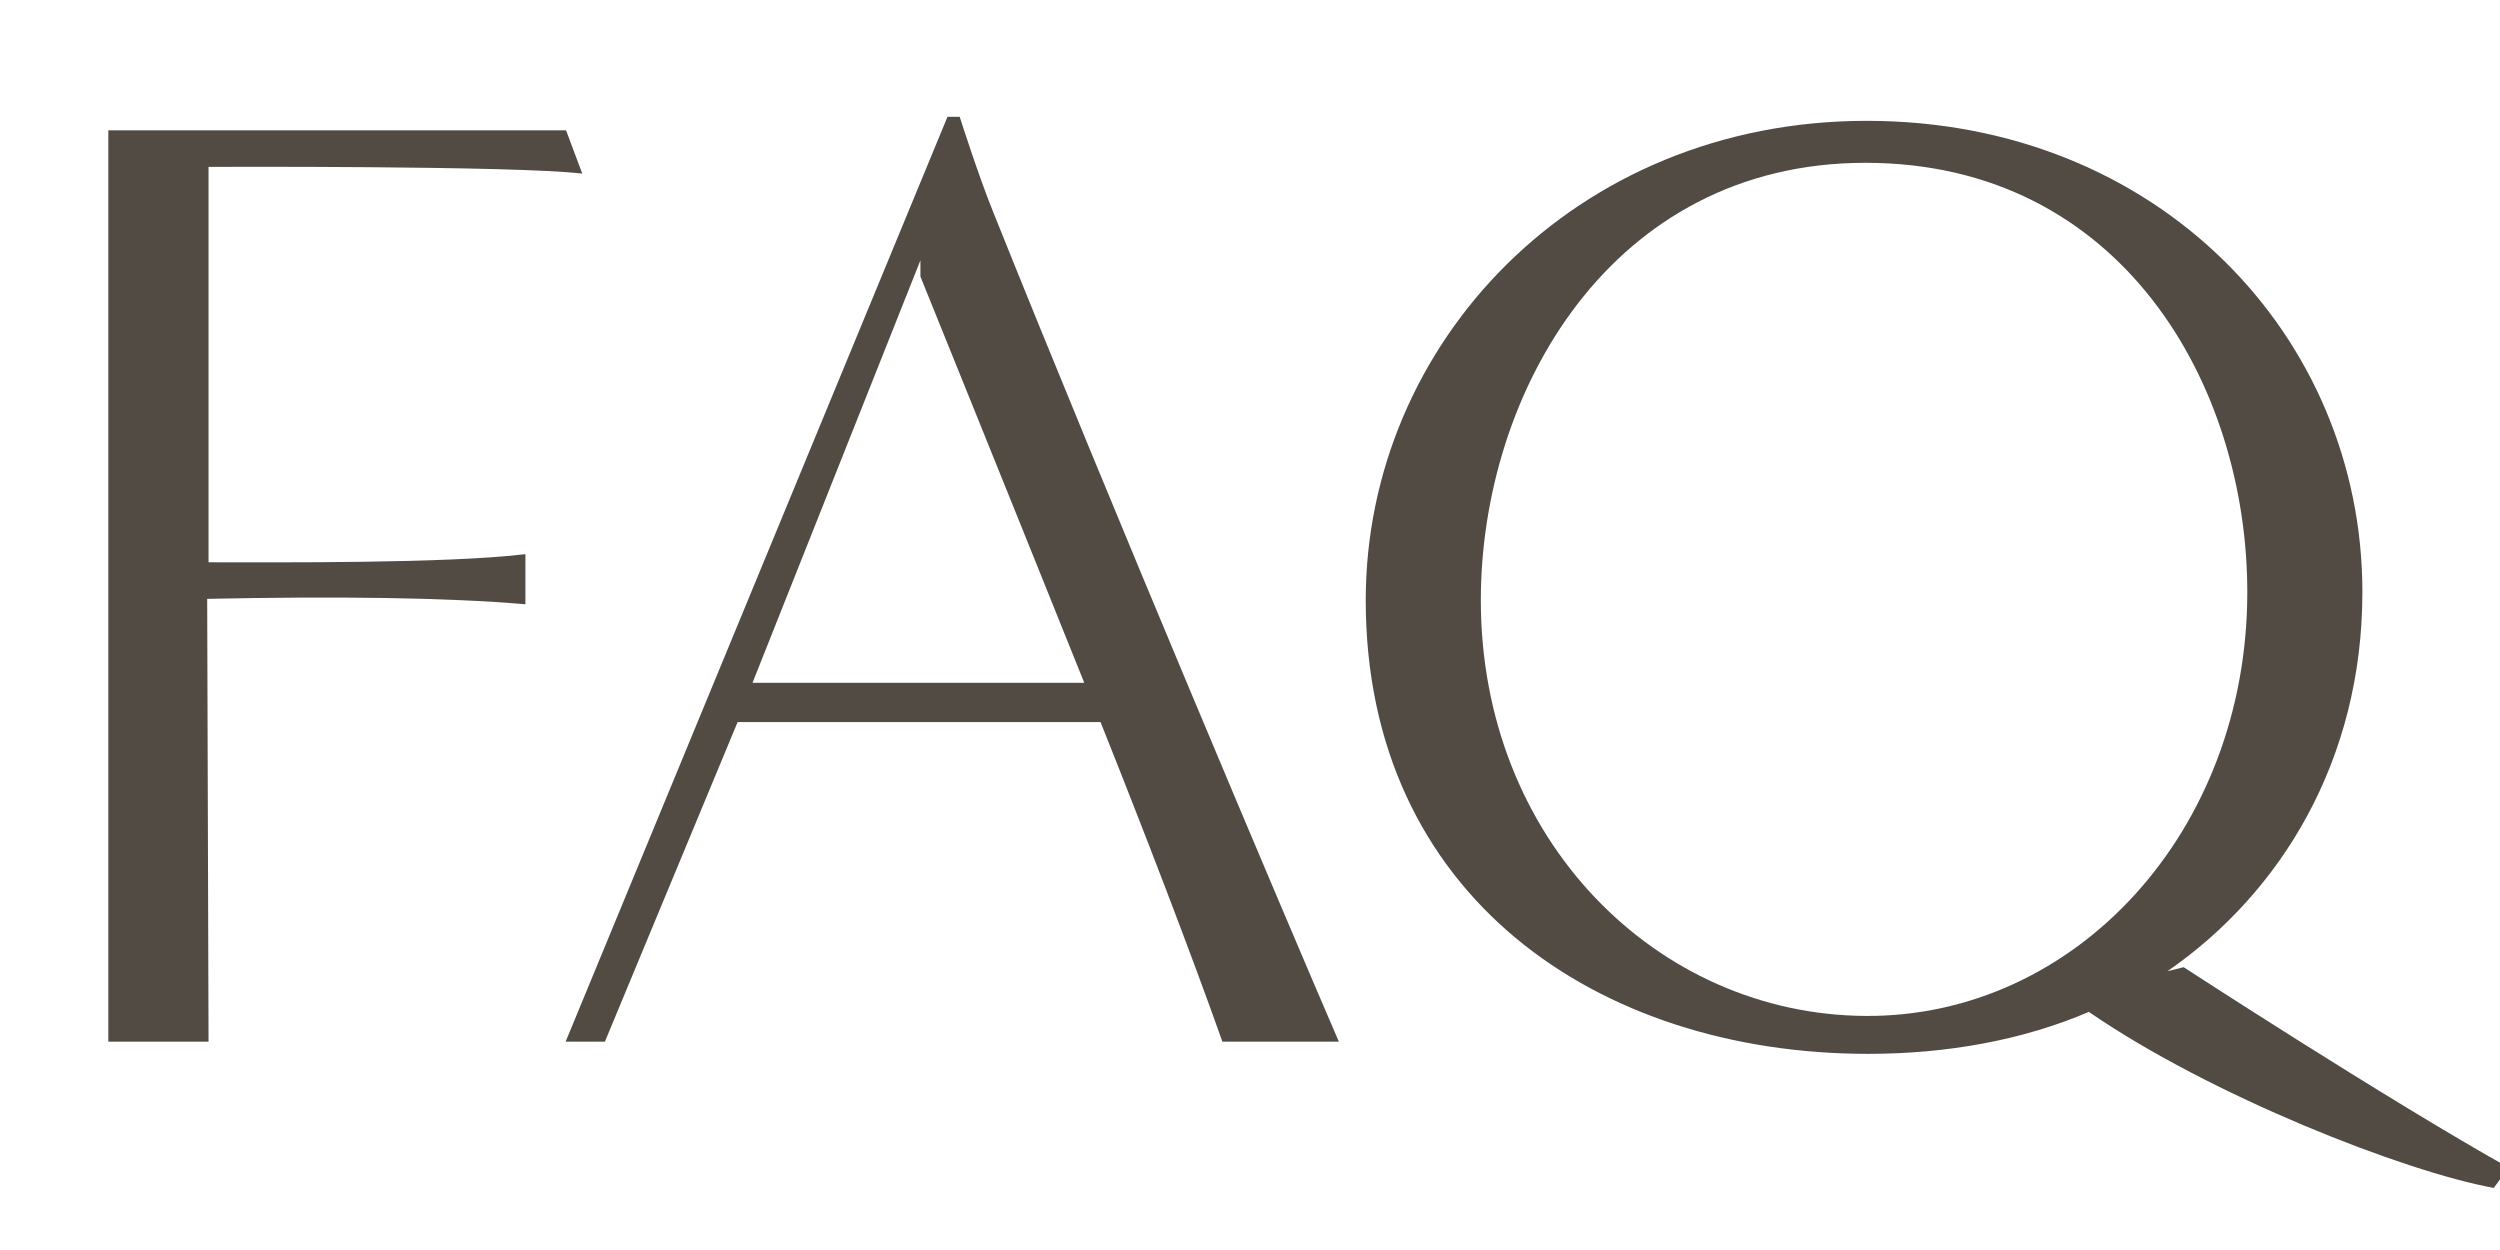 <svg width="24" height="12" viewBox="0 0 24 12" fill="none" xmlns="http://www.w3.org/2000/svg">
<path d="M2.002 10H1.04C1.04 9.233 1.04 2.603 1.04 1.251H5.434L5.59 1.667C4.966 1.589 2.002 1.602 2.002 1.602C2.002 1.602 2.002 5.411 2.002 5.398C2.652 5.398 4.29 5.411 5.044 5.32V5.801C4.29 5.736 3.237 5.723 1.989 5.749L2.002 10ZM12.853 10H11.735C11.436 9.155 10.981 7.972 10.565 6.932H7.081L5.807 10C5.469 10 5.43 10 5.43 10L9.096 1.121H9.213C9.213 1.121 9.395 1.693 9.538 2.044C10.669 4.865 12.32 8.765 12.853 10ZM7.224 6.555H10.409C9.72 4.839 8.836 2.655 8.836 2.655V2.499L7.224 6.555ZM24.083 11.209L23.94 11.404C23.082 11.248 21.223 10.52 20.053 9.714C19.416 9.987 18.688 10.117 17.934 10.117C15.334 10.117 13.111 8.596 13.111 5.762C13.111 3.305 15.113 1.16 17.921 1.16C20.716 1.16 22.679 3.227 22.679 5.684C22.679 7.296 21.899 8.57 20.807 9.324L20.963 9.285C20.963 9.285 22.9 10.546 24.083 11.209ZM17.908 9.753C19.923 9.766 21.574 7.985 21.574 5.684C21.574 3.695 20.365 1.563 17.908 1.563C15.464 1.563 14.216 3.773 14.216 5.762C14.216 8.063 15.906 9.74 17.908 9.753Z" fill="#524B44"/>
</svg>
